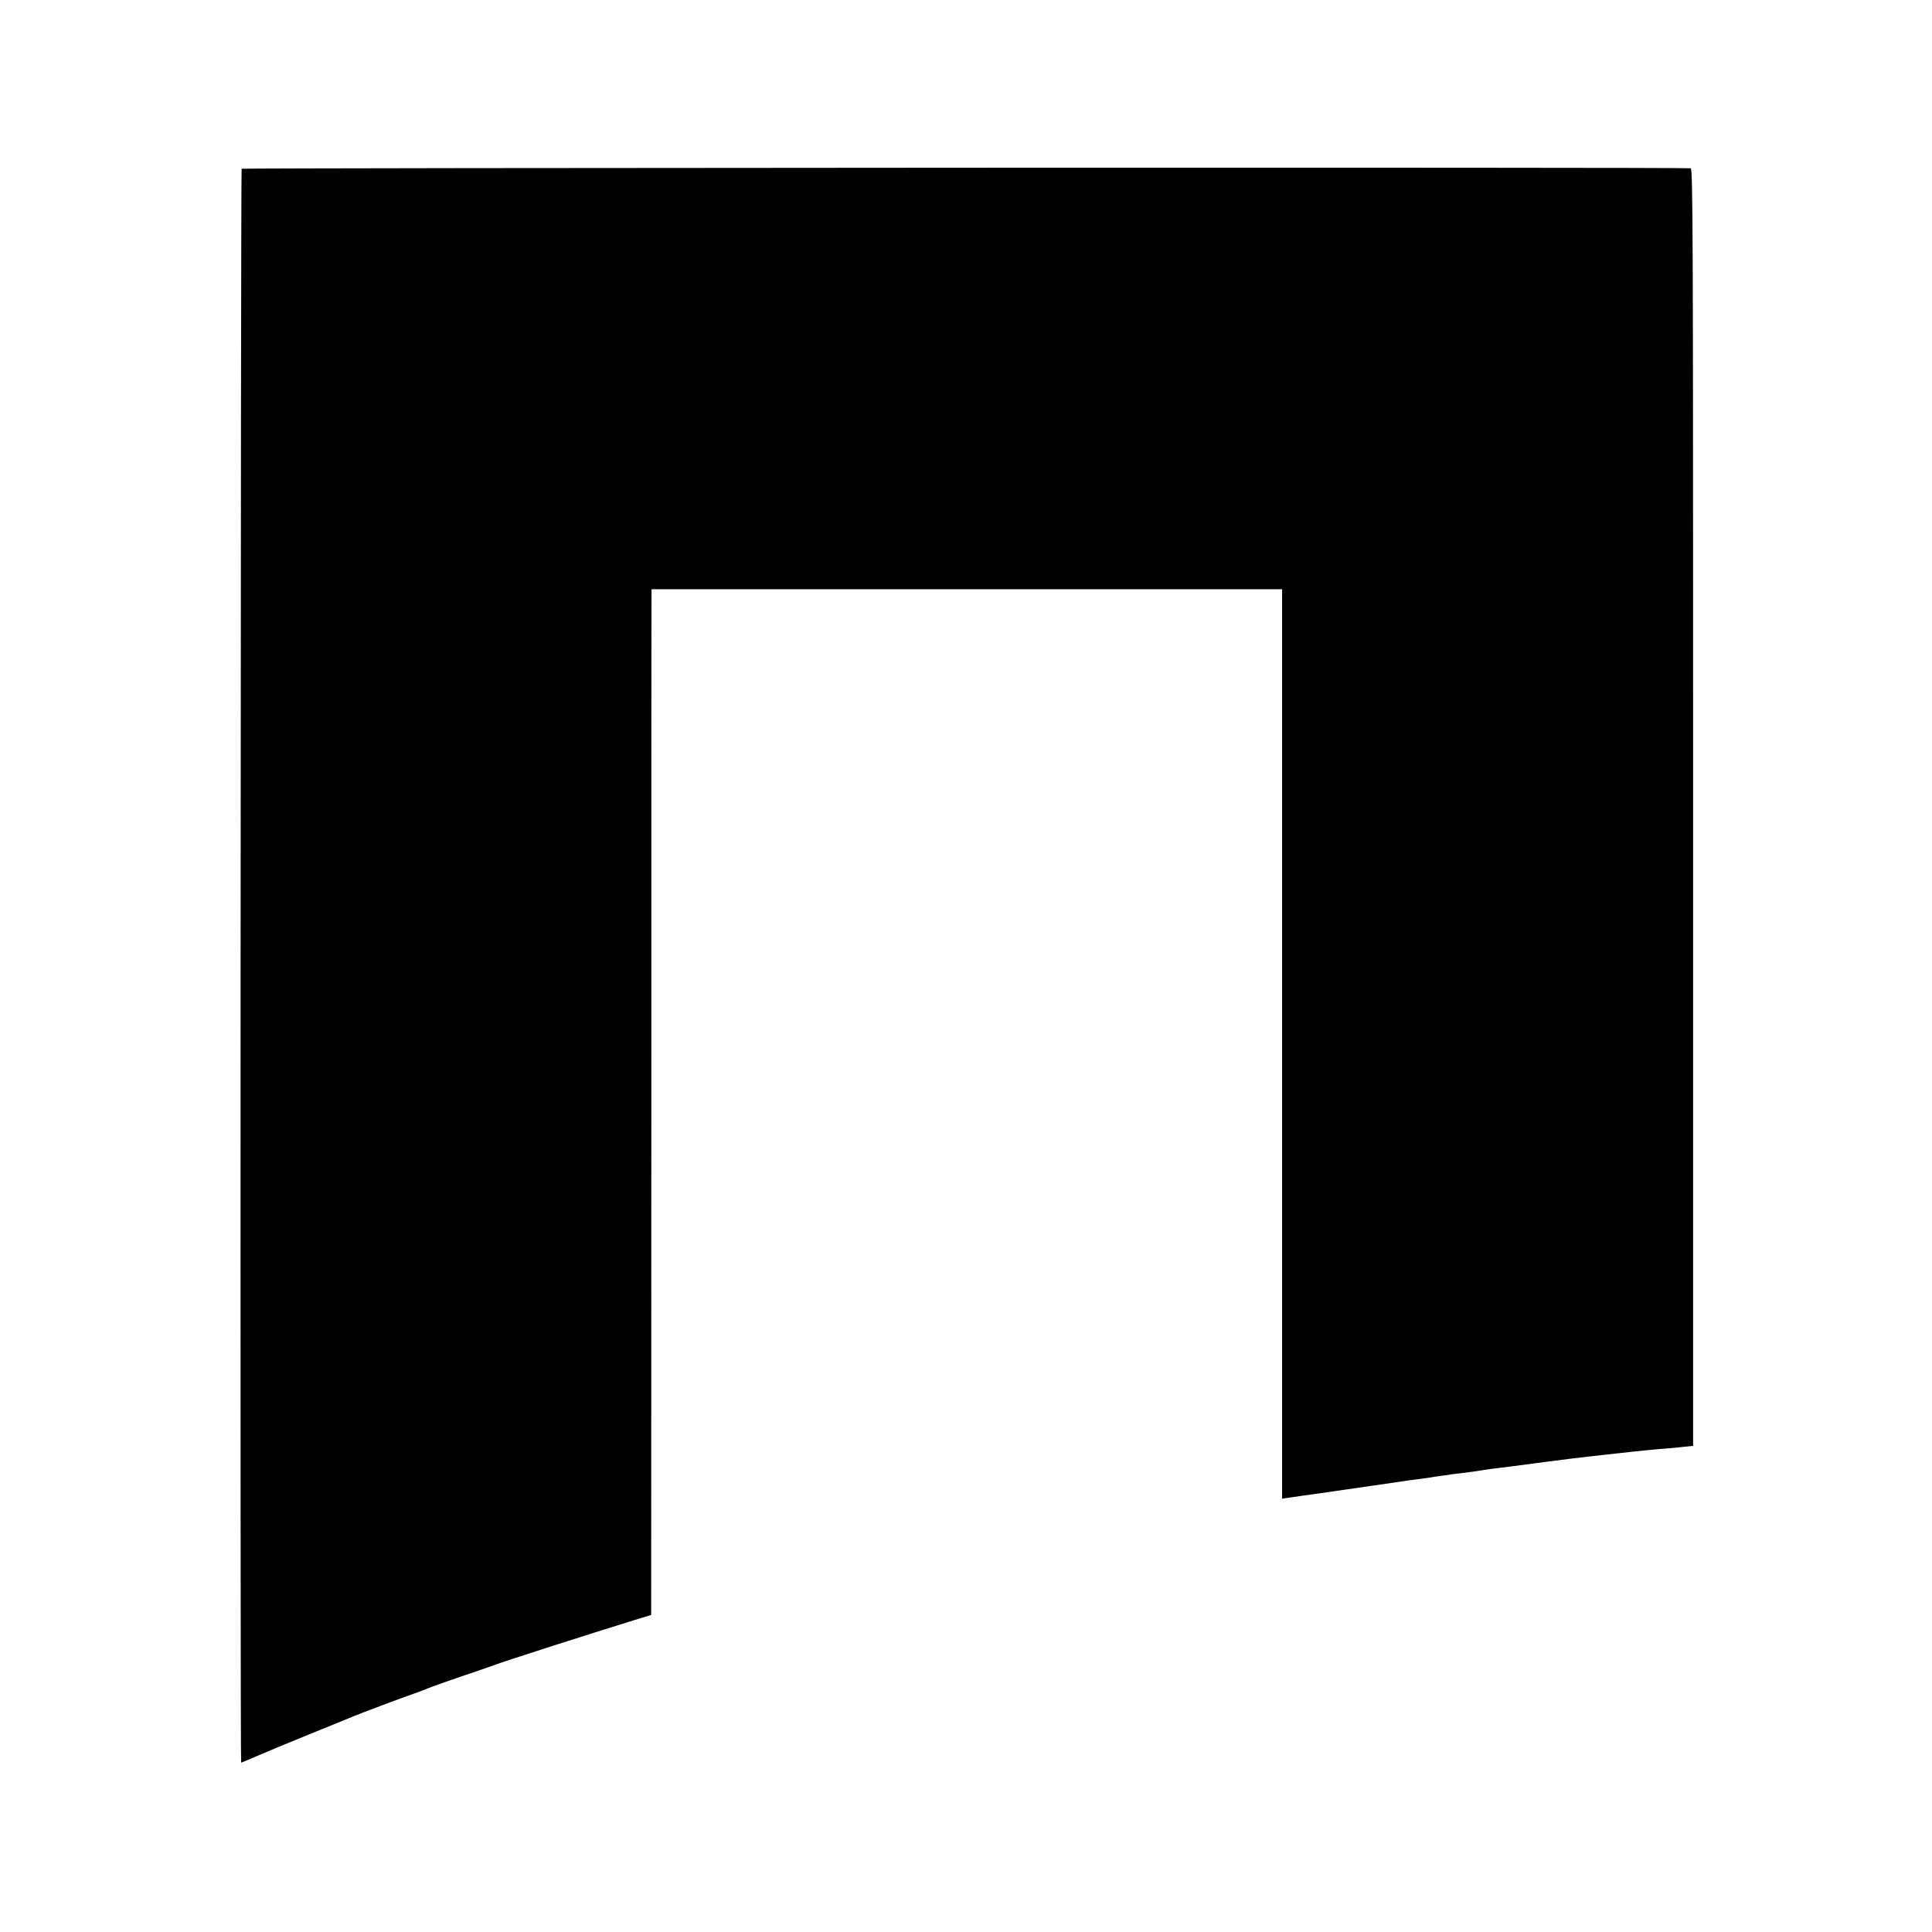 <?xml version="1.0" standalone="no"?>
<!DOCTYPE svg PUBLIC "-//W3C//DTD SVG 20010904//EN"
 "http://www.w3.org/TR/2001/REC-SVG-20010904/DTD/svg10.dtd">
<svg version="1.0" xmlns="http://www.w3.org/2000/svg"
 width="1201pt" height="1201pt" viewBox="0 0 1201 1201"
 preserveAspectRatio="xMidYMid meet">
<g transform="translate(0,1201) scale(0.1,-0.1)"
fill="#000000" stroke="none">
<path d="M1502 10961 c-6 -5 -10 -9899 -3 -9908 0 -1 43 17 94 39 50 22 202
85 337 140 135 54 254 103 265 108 35 15 311 119 362 136 26 9 62 22 78 29 31
14 202 74 340 120 44 15 89 31 100 35 43 18 596 195 872 280 l101 31 1 3132
c0 1723 0 3157 1 3188 l0 56 1960 0 1960 0 0 -2826 0 -2827 118 17 c64 9 141
20 171 24 30 4 63 9 75 11 12 2 102 15 201 29 99 14 189 27 200 29 11 2 47 7
80 11 32 4 68 9 80 11 11 2 40 7 65 10 25 3 56 7 70 10 14 2 48 6 75 9 28 3
75 10 105 15 30 5 80 12 110 15 30 4 66 8 80 10 69 10 364 48 470 60 30 3 71
8 90 10 19 2 60 7 90 10 30 3 71 8 90 10 47 5 143 15 210 20 30 2 82 7 115 11
l60 6 0 3969 c0 3540 -1 3970 -15 3973 -24 7 -8998 3 -9008 -3z"/>
</g>
</svg>

